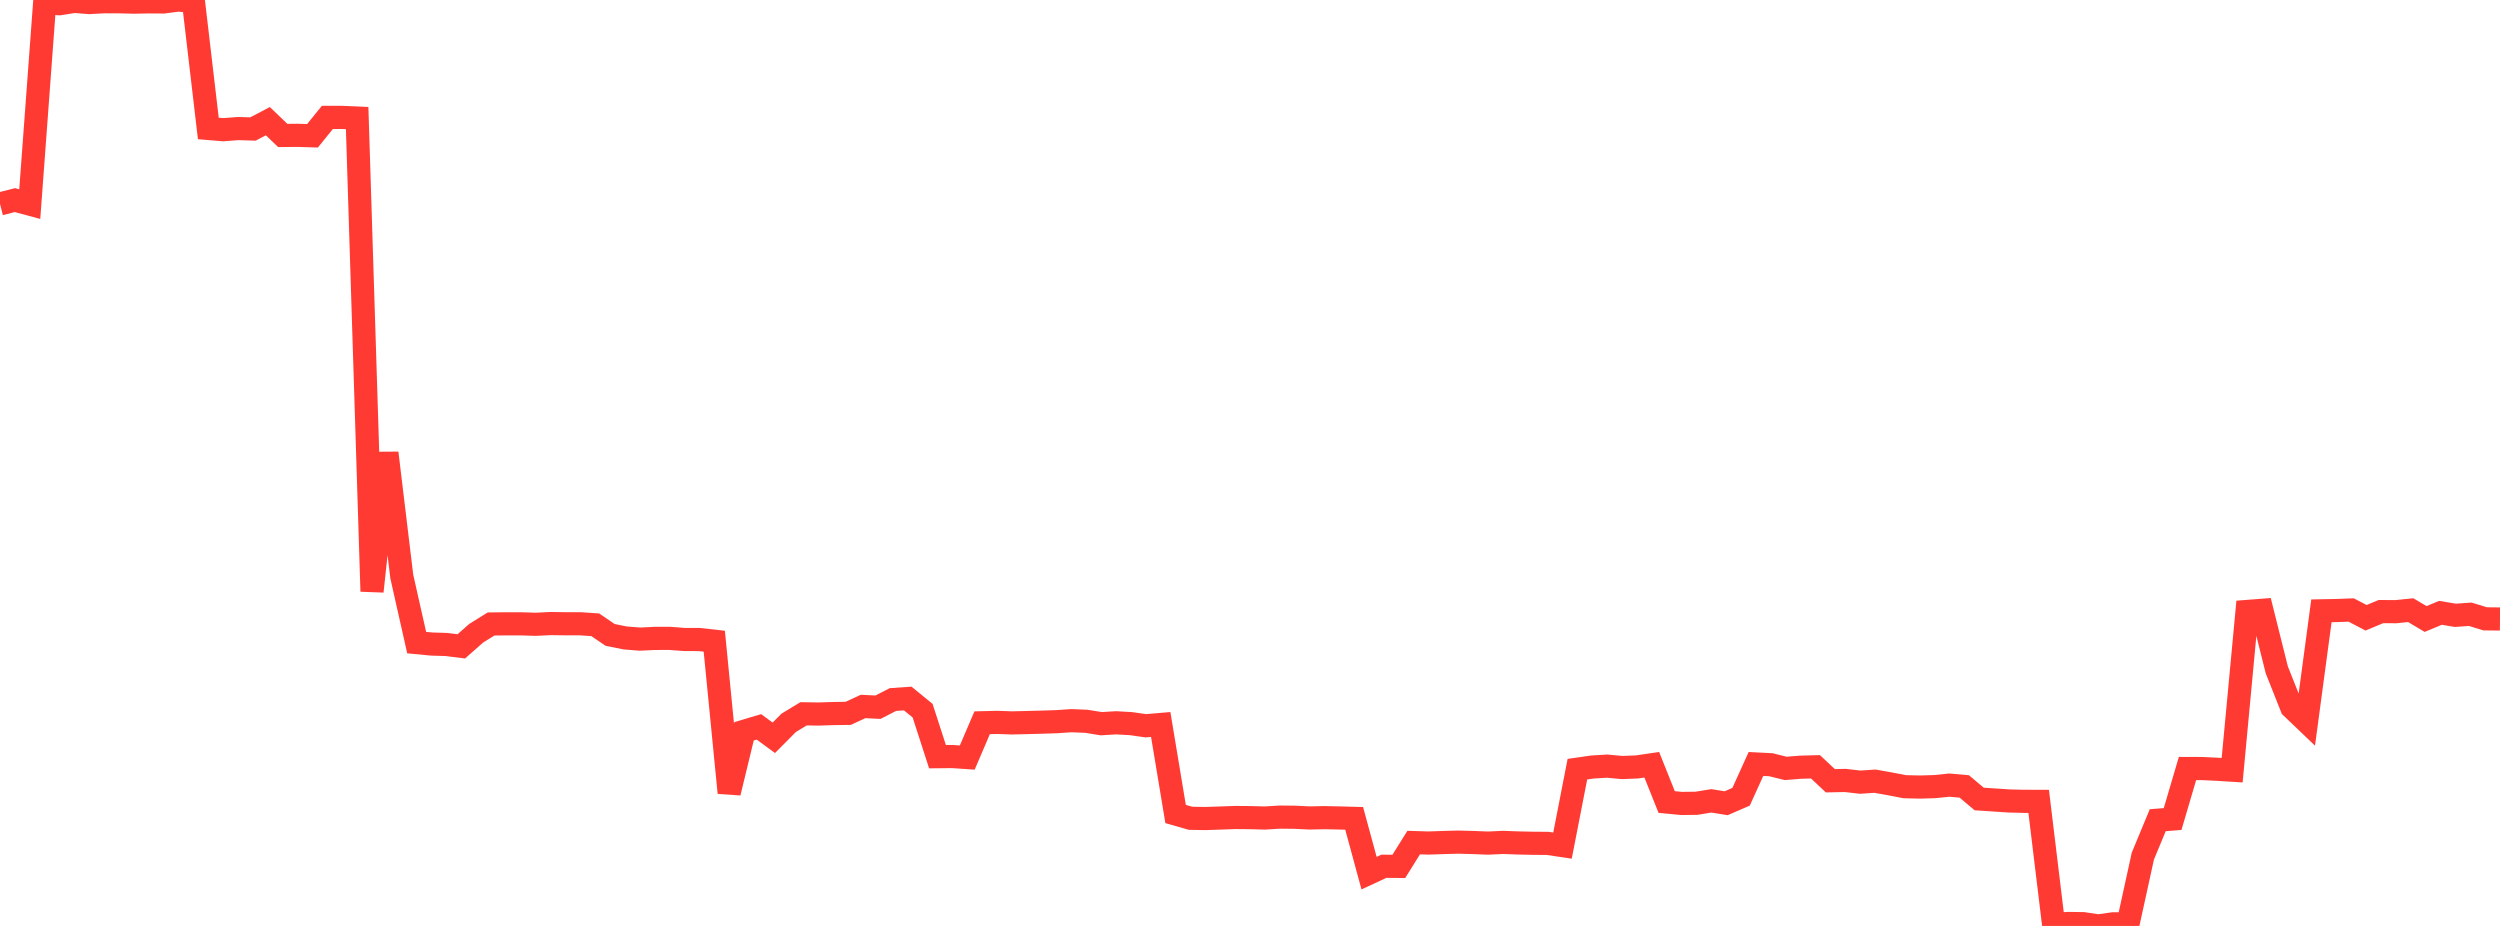 <?xml version="1.0" standalone="no"?>
<!DOCTYPE svg PUBLIC "-//W3C//DTD SVG 1.1//EN" "http://www.w3.org/Graphics/SVG/1.1/DTD/svg11.dtd">

<svg width="135" height="50" viewBox="0 0 135 50" preserveAspectRatio="none" 
  xmlns="http://www.w3.org/2000/svg"
  xmlns:xlink="http://www.w3.org/1999/xlink">


<polyline points="0.0, 11.011 0.804, 10.806 1.607, 11.023 2.411, 0.151 3.214, 0.201 4.018, 0.074 4.821, 0.138 5.625, 0.093 6.429, 0.095 7.232, 0.116 8.036, 0.1 8.839, 0.105 9.643, 0.0 10.446, 0.082 11.25, 6.937 12.054, 7.004 12.857, 6.943 13.661, 6.966 14.464, 6.543 15.268, 7.315 16.071, 7.308 16.875, 7.333 17.679, 6.339 18.482, 6.34 19.286, 6.376 20.089, 31.934 20.893, 24.461 21.696, 31.13 22.5, 34.701 23.304, 34.778 24.107, 34.803 24.911, 34.903 25.714, 34.195 26.518, 33.695 27.321, 33.686 28.125, 33.687 28.929, 33.712 29.732, 33.672 30.536, 33.683 31.339, 33.683 32.143, 33.738 32.946, 34.284 33.75, 34.448 34.554, 34.513 35.357, 34.474 36.161, 34.472 36.964, 34.533 37.768, 34.535 38.571, 34.625 39.375, 42.81 40.179, 39.491 40.982, 39.251 41.786, 39.841 42.589, 39.033 43.393, 38.545 44.196, 38.558 45.0, 38.532 45.804, 38.521 46.607, 38.149 47.411, 38.189 48.214, 37.776 49.018, 37.72 49.821, 38.376 50.625, 40.861 51.429, 40.853 52.232, 40.908 53.036, 39.029 53.839, 39.009 54.643, 39.037 55.446, 39.018 56.25, 38.997 57.054, 38.971 57.857, 38.917 58.661, 38.949 59.464, 39.08 60.268, 39.031 61.071, 39.076 61.875, 39.191 62.679, 39.122 63.482, 43.956 64.286, 44.187 65.089, 44.201 65.893, 44.174 66.696, 44.145 67.5, 44.152 68.304, 44.173 69.107, 44.124 69.911, 44.132 70.714, 44.17 71.518, 44.153 72.321, 44.17 73.125, 44.192 73.929, 47.15 74.732, 46.777 75.536, 46.786 76.339, 45.499 77.143, 45.524 77.946, 45.496 78.75, 45.475 79.554, 45.496 80.357, 45.528 81.161, 45.49 81.964, 45.519 82.768, 45.537 83.571, 45.543 84.375, 45.663 85.179, 41.536 85.982, 41.42 86.786, 41.371 87.589, 41.446 88.393, 41.415 89.196, 41.297 90.0, 43.309 90.804, 43.386 91.607, 43.377 92.411, 43.246 93.214, 43.374 94.018, 43.026 94.821, 41.254 95.625, 41.295 96.429, 41.494 97.232, 41.429 98.036, 41.407 98.839, 42.161 99.643, 42.144 100.446, 42.237 101.25, 42.184 102.054, 42.328 102.857, 42.482 103.661, 42.501 104.464, 42.478 105.268, 42.397 106.071, 42.467 106.875, 43.145 107.679, 43.198 108.482, 43.252 109.286, 43.272 110.089, 43.273 110.893, 49.917 111.696, 49.867 112.5, 49.878 113.304, 50.0 114.107, 49.886 114.911, 49.895 115.714, 46.229 116.518, 44.291 117.321, 44.228 118.125, 41.499 118.929, 41.502 119.732, 41.541 120.536, 41.591 121.339, 33.019 122.143, 32.957 122.946, 36.17 123.75, 38.197 124.554, 38.965 125.357, 32.984 126.161, 32.969 126.964, 32.94 127.768, 33.36 128.571, 33.025 129.375, 33.031 130.179, 32.949 130.982, 33.426 131.786, 33.093 132.589, 33.227 133.393, 33.17 134.196, 33.417 135.0, 33.425" fill="none" stroke="#ff3a33" stroke-width="1.25"/>

</svg>